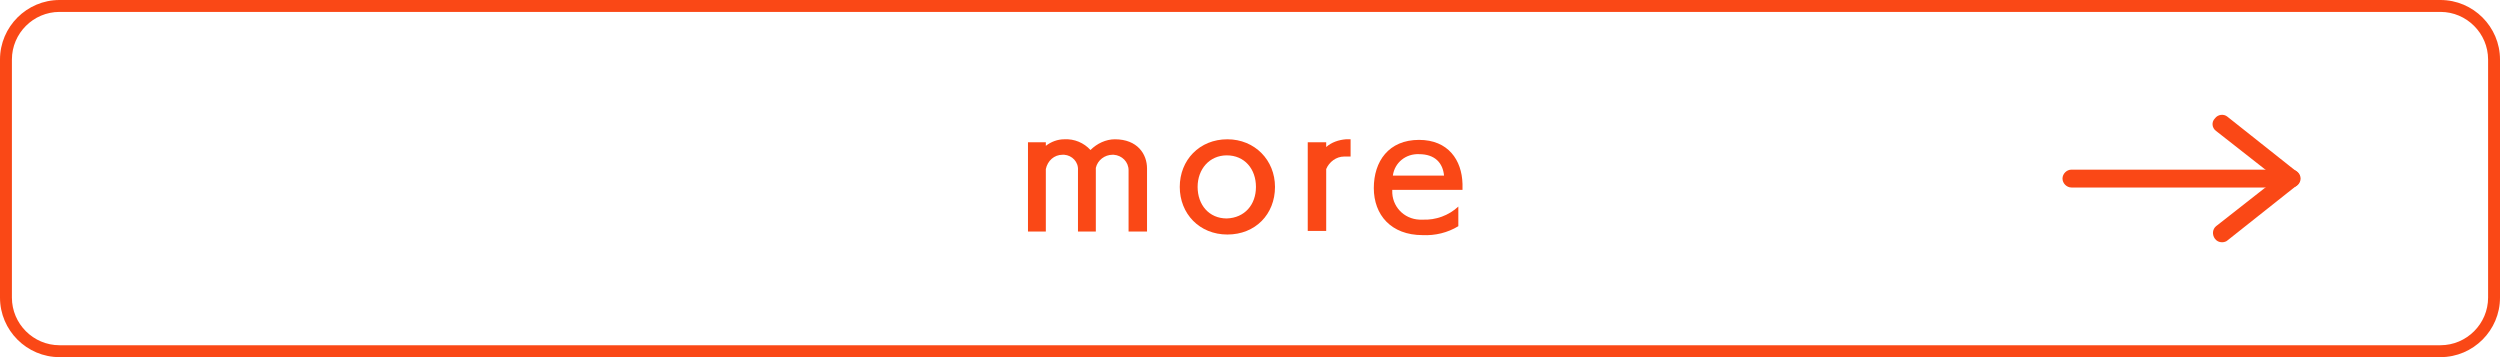<?xml version="1.0" encoding="utf-8"?>
<!-- Generator: Adobe Illustrator 25.0.0, SVG Export Plug-In . SVG Version: 6.00 Build 0)  -->
<svg version="1.1" id="レイヤー_1" xmlns="http://www.w3.org/2000/svg" xmlns:xlink="http://www.w3.org/1999/xlink" x="0px"
	 y="0px" viewBox="0 0 420 60" style="enable-background:new 0 0 420 60;" xml:space="preserve">
<style type="text/css">
	.st0{fill:#FA4816;}
</style>
<g id="レイヤー_2_1_">
	<g id="news_top">
		<path class="st0" d="M410,2c4.4,0,8,3.6,8,8v40c0,4.4-3.6,8-8,8H10c-4.4,0-8-3.6-8-8V10c0-4.4,3.6-8,8-8H410 M410,0H10
			C4.5,0,0,4.5,0,10v40c0,5.5,4.5,10,10,10h400c5.5,0,10-4.5,10-10V10C420,4.5,415.5,0,410,0z"/>
		<path class="st0" d="M189.6,38.9V28.6c0-1.4-1.1-2.5-2.5-2.6c-0.1,0-0.2,0-0.2,0c-1.3,0-2.5,0.9-2.8,2.2v10.7h-3V28.6
			c0.1-1.4-1-2.5-2.3-2.6c-0.1,0-0.2,0-0.3,0c-1.4,0-2.5,1-2.8,2.4v10.5h-3v-15h3v0.6c0.9-0.7,2-1.1,3.1-1.1
			c1.7-0.1,3.3,0.6,4.4,1.8c1.1-1.1,2.6-1.8,4.1-1.8c3.8,0,5.4,2.5,5.4,4.9v10.6H189.6z"/>
		<path class="st0" d="M219.7,38.9v-15h3.1v0.8c0.9-0.8,2.1-1.2,3.3-1.3c0.2,0,0.4,0,0.6,0h0.2v2.9c-0.4,0-0.7,0-1.1,0
			c-1.3,0-2.5,0.9-3,2.1v10.4H219.7z"/>
		<path class="st0" d="M245,38c-1.8,1.1-3.9,1.6-6,1.5c-5.3,0-8.2-3.4-8.2-7.9s2.5-8.1,7.6-8.1c4.9,0,7.2,3.4,7.3,7.4v1h-11.8V32
			c-0.1,2.6,1.9,4.8,4.6,4.9c0.2,0,0.4,0,0.5,0c2.2,0.1,4.4-0.7,6-2.2V38z M242.6,29.5c-0.2-2.1-1.5-3.6-4.2-3.6
			c-2.2-0.1-4.1,1.4-4.4,3.6H242.6z"/>
		<path class="st0" d="M385,31.5h-37c-0.8,0-1.5-0.7-1.5-1.5s0.7-1.5,1.5-1.5h37c0.8,0,1.5,0.7,1.5,1.5S385.8,31.5,385,31.5z"/>
		<path class="st0" d="M373.3,40.7c-0.5,0-0.9-0.2-1.2-0.6c-0.5-0.7-0.4-1.6,0.2-2.1l10.2-8l-10.2-8c-0.7-0.5-0.8-1.5-0.2-2.1
			c0.5-0.7,1.5-0.8,2.1-0.3l11.6,9.2c0.7,0.5,0.8,1.4,0.3,2.1c-0.1,0.1-0.2,0.2-0.3,0.3l-11.6,9.2C374,40.6,373.6,40.7,373.3,40.7z"
			/>
	</g>
</g>
<path class="st0" d="M198.2,31.4c0-4.5,3.3-8,8-8c4.6,0,8,3.5,8,8c0,4.6-3.3,8-8,8C201.5,39.4,198.2,35.9,198.2,31.4z M211,31.4
	c0-3-1.9-5.3-4.9-5.3c-2.9,0-4.9,2.3-4.9,5.3c0,3,1.9,5.3,4.9,5.3C209.1,36.6,211,34.4,211,31.4z"/>
</svg>
